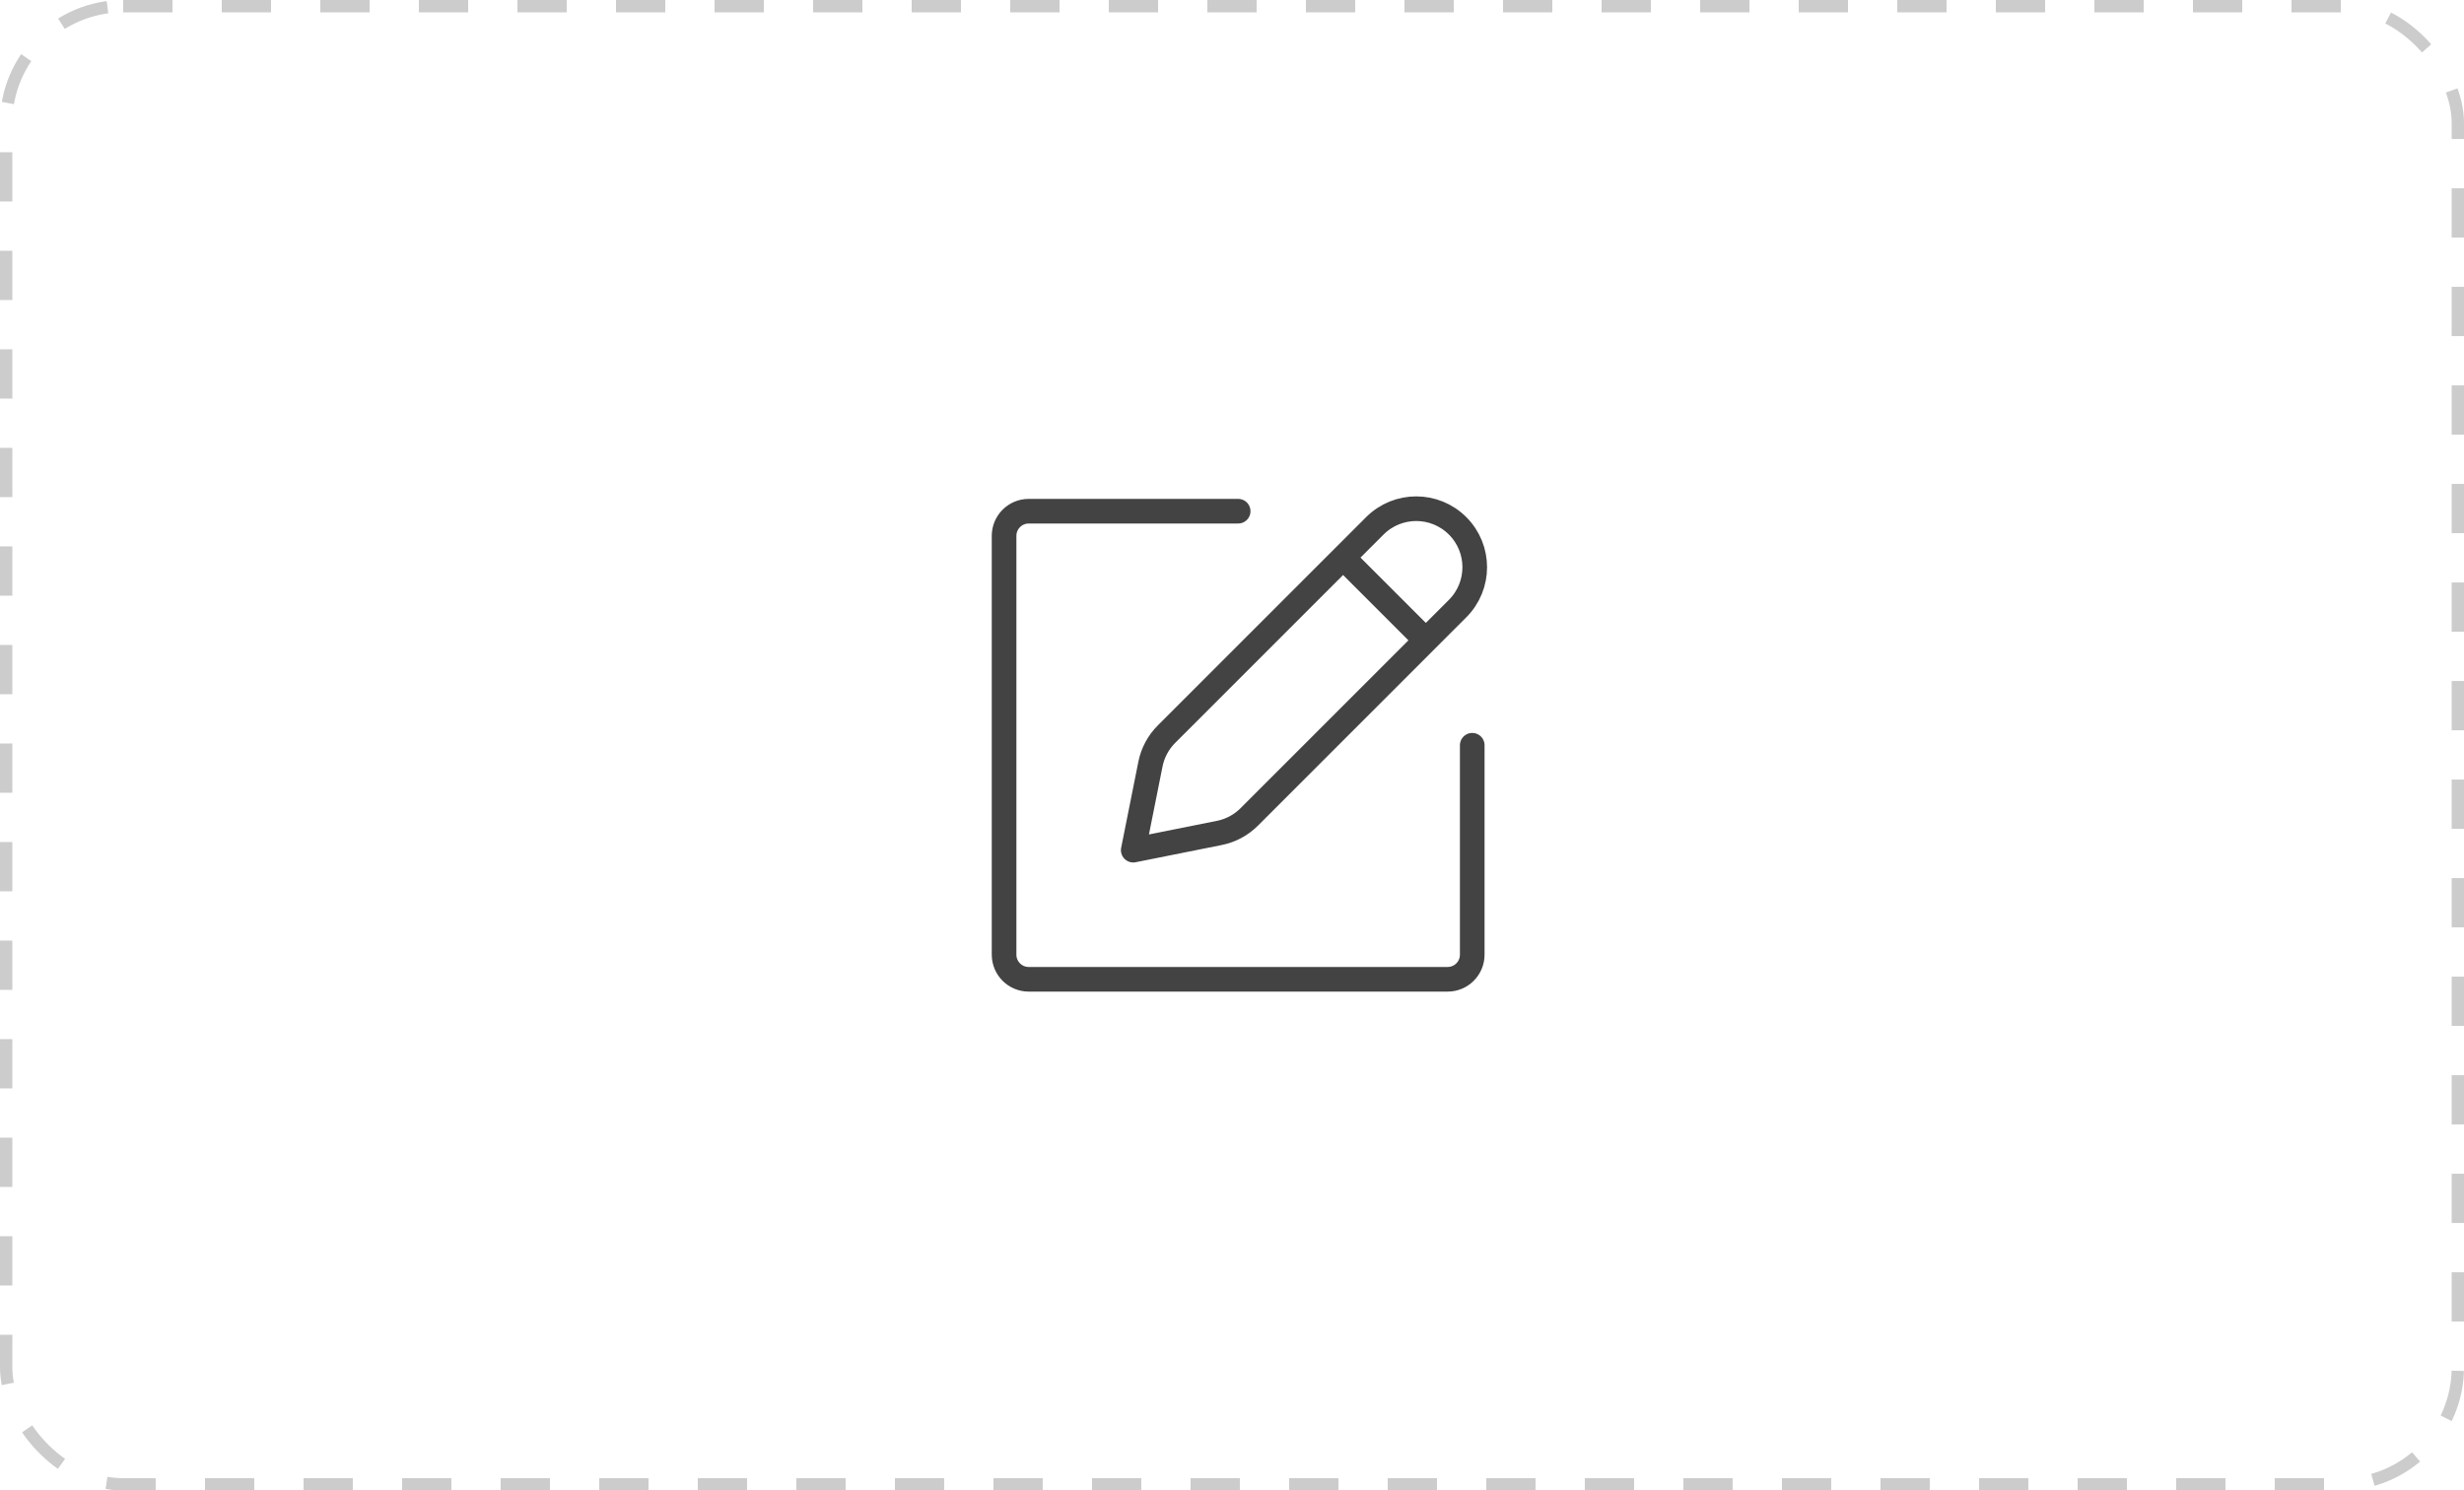 <?xml version="1.0" encoding="UTF-8"?> <svg xmlns="http://www.w3.org/2000/svg" width="200" height="121" viewBox="0 0 200 121" fill="none"> <rect x="0.5" y="0.5" width="199" height="120" rx="9.5" stroke="black" stroke-opacity="0.2" stroke-dasharray="4 4"></rect> <path d="M100.5 41.5H83.5C82.395 41.5 81.5 42.396 81.5 43.5V77.5C81.5 78.605 82.395 79.5 83.5 79.5H117.5C118.605 79.5 119.5 78.605 119.5 77.5V60.5M115.734 51.984L118.312 49.405C120.167 47.55 120.167 44.543 118.312 42.688C116.457 40.833 113.45 40.833 111.595 42.688L109.016 45.266M115.734 51.984L101.398 66.32C100.735 66.983 99.89 67.435 98.97 67.619L91.984 69.017L93.381 62.03C93.565 61.11 94.017 60.266 94.68 59.603L109.016 45.266M115.734 51.984L109.016 45.266" stroke="#434343" stroke-width="2" stroke-linecap="round" stroke-linejoin="round"></path> </svg> 